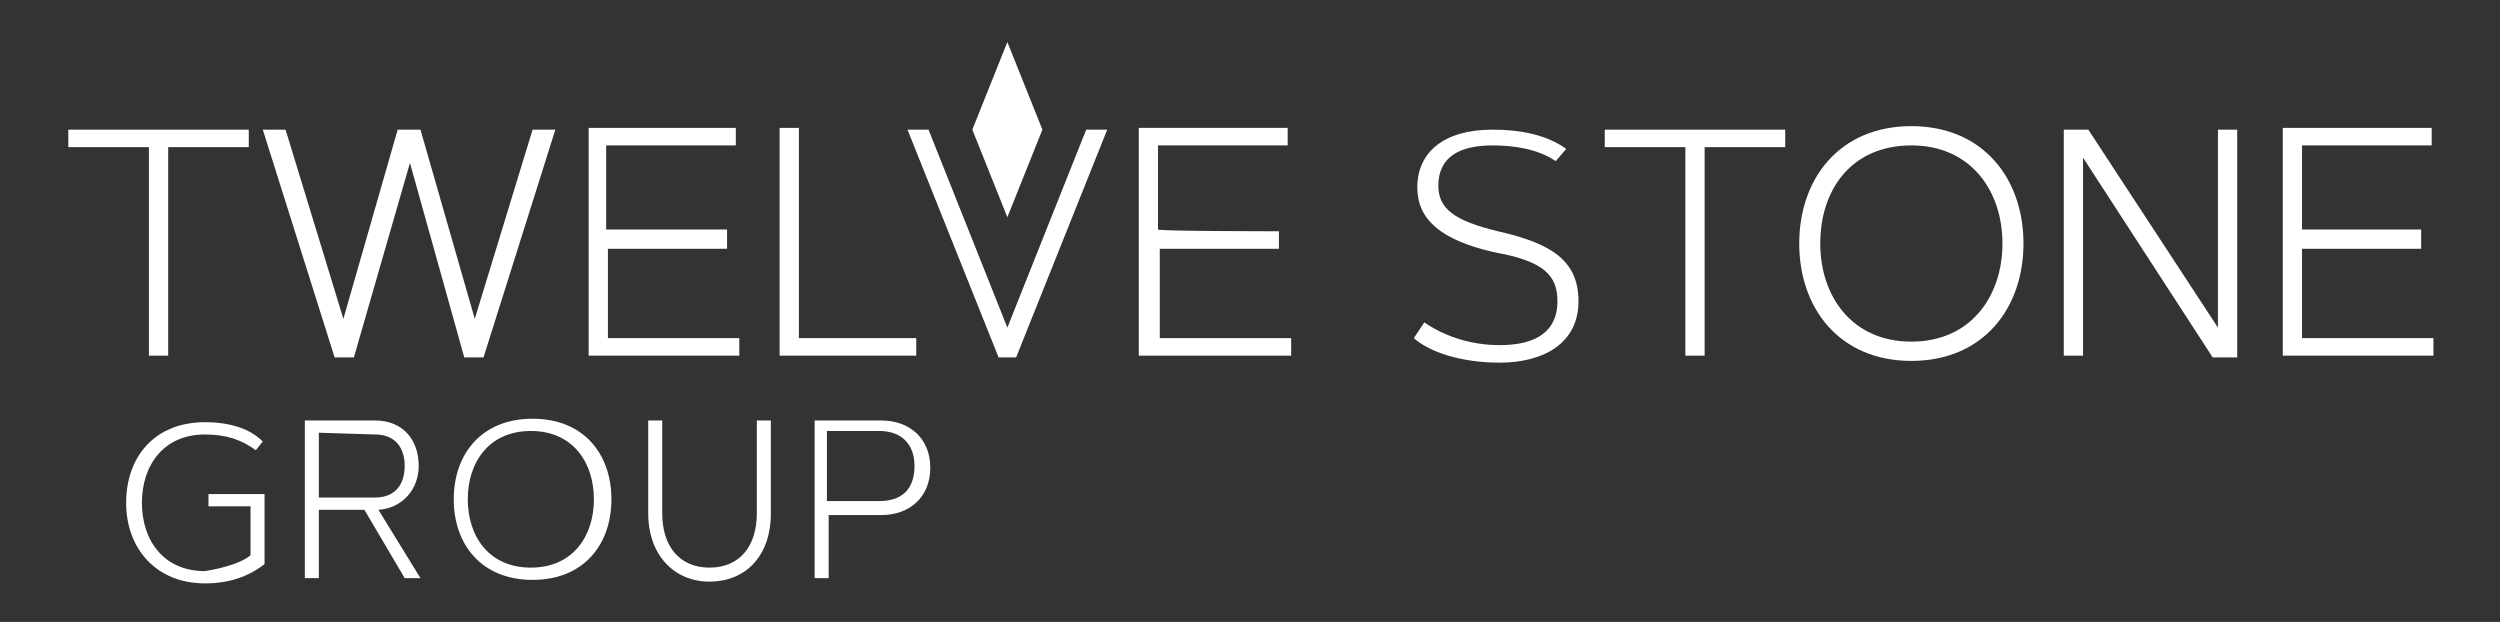 <?xml version="1.0" encoding="utf-8"?>
<!-- Generator: Adobe Illustrator 25.1.0, SVG Export Plug-In . SVG Version: 6.00 Build 0)  -->
<svg version="1.1" id="Layer_1" xmlns="http://www.w3.org/2000/svg" xmlns:xlink="http://www.w3.org/1999/xlink" x="0px" y="0px"
	 viewBox="0 0 142.7 35.5" style="enable-background:new 0 0 142.7 35.5;" xml:space="preserve">
<rect x="0" y="0" width="142.7" height="35.5" fill="#333333" stroke="none"/>
<style type="text/css">
	.st0{fill:#FFFFFF;}
</style>
<g>
	<path class="st0" d="M14.2,7.4v1H9.6v11.9H8.5V8.4H3.9v-1H14.2z"/>
	<path class="st0" d="M27.6,20.4h-1.1L23.4,9.3l-3.2,11.1h-1.1L15,7.4h1.3l3.3,10.8l3.1-10.8H24l3.1,10.8l3.3-10.8h1.3L27.6,20.4
		L27.6,20.4z"/>
	<path class="st0" d="M41.5,13.2v1h-6.8v5.1h7.5v1h-8.6v-13H42v1h-7.4v4.8H41.5z"/>
	<path class="st0" d="M45.6,19.3h6.7v1h-7.8v-13h1.1V19.3z"/>
	<path class="st0" d="M57.5,18.7L62,7.4h1.2l-5.2,13h-1l-5.2-13H53L57.5,18.7z"/>
	<path class="st0" d="M73,13.2v1h-6.8v5.1h7.5v1H65v-13h8.5v1h-7.4v4.8C66.1,13.2,73,13.2,73,13.2z"/>
	<path class="st0" d="M88.8,9.2c-1-0.7-2.4-0.9-3.6-0.9c-1.8,0-3.1,0.6-3.1,2.3c0,1.3,0.9,2,3.4,2.6c3.1,0.7,4.6,1.7,4.6,4
		c0,2.4-2,3.5-4.5,3.5c-2.2,0-4-0.6-4.9-1.4l0.6-0.9c1,0.7,2.5,1.3,4.3,1.3c2.1,0,3.3-0.8,3.3-2.5c0-1.5-0.8-2.3-3.6-2.8
		c-3.1-0.7-4.4-1.9-4.4-3.7c0-2,1.5-3.3,4.3-3.3c1.6,0,3.1,0.3,4.2,1.1L88.8,9.2L88.8,9.2z"/>
	<path class="st0" d="M101.9,7.4v1h-4.6v11.9h-1.1V8.4h-4.6v-1H101.9L101.9,7.4z"/>
	<path class="st0" d="M102.7,13.9c0-3.7,2.3-6.7,6.4-6.7s6.4,3,6.4,6.7s-2.3,6.7-6.4,6.7S102.7,17.6,102.7,13.9z M103.9,13.9
		c0,3,1.8,5.6,5.2,5.6s5.2-2.6,5.2-5.6s-1.8-5.6-5.2-5.6S103.9,10.8,103.9,13.9z"/>
	<path class="st0" d="M117.8,7.4h1.4l7.4,11.3V7.4h1.1v13h-1.4L118.9,9v11.3h-1.1C117.8,20.4,117.8,7.4,117.8,7.4z"/>
	<path class="st0" d="M138.2,13.2v1h-6.8v5.1h7.5v1h-8.6v-13h8.5v1h-7.4v4.8H138.2z"/>
</g>
<polygon class="st0" points="59.5,7.4 59.5,7.4 59.5,7.4 57.5,2.4 55.5,7.4 55.5,7.4 55.5,7.4 55.5,7.4 55.5,7.4 57.5,12.4 
	59.5,7.4 59.5,7.4 "/>
<g>
	<path class="st0" d="M14.3,31.7v-2.8h-2.4v-0.7h3.2v4c-0.9,0.7-2,1.1-3.4,1.1c-2.8,0-4.5-2-4.5-4.6s1.6-4.6,4.5-4.6
		c1.5,0,2.6,0.4,3.3,1.1l-0.4,0.5c-0.8-0.6-1.7-0.9-2.9-0.9c-2.4,0-3.6,1.8-3.6,3.9s1.2,3.9,3.6,3.9C12.9,32.4,13.8,32.1,14.3,31.7
		L14.3,31.7z"/>
	<path class="st0" d="M17.4,33v-9h4c1.6,0,2.5,1.1,2.5,2.6c0,1.3-0.9,2.4-2.3,2.5L24,33h-0.9l-2.3-3.9h-2.6V33
		C18.2,33,17.4,33,17.4,33z M18.2,24.7v3.7h3.2c1.2,0,1.7-0.8,1.7-1.8s-0.5-1.8-1.7-1.8L18.2,24.7L18.2,24.7z"/>
	<path class="st0" d="M25.9,28.5c0-2.6,1.6-4.6,4.5-4.6s4.5,2,4.5,4.6s-1.6,4.6-4.5,4.6S25.9,31.1,25.9,28.5z M26.7,28.5
		c0,2.1,1.2,3.9,3.6,3.9s3.6-1.8,3.6-3.9s-1.2-3.9-3.6-3.9S26.7,26.4,26.7,28.5z"/>
	<path class="st0" d="M43.2,29.3V24H44v5.3c0,2.5-1.5,3.9-3.5,3.9S37,31.7,37,29.3V24h0.8v5.3c0,1.9,1,3.1,2.7,3.1
		S43.2,31.2,43.2,29.3L43.2,29.3z"/>
	<path class="st0" d="M46.5,33v-9h3.8c1.6,0,2.8,1,2.8,2.7s-1.2,2.7-2.8,2.7h-3V33L46.5,33L46.5,33z M47.2,24.7v3.9h3
		c1.3,0,2-0.7,2-2s-0.8-2-2-2H47.2z"/>
</g>
</svg>
